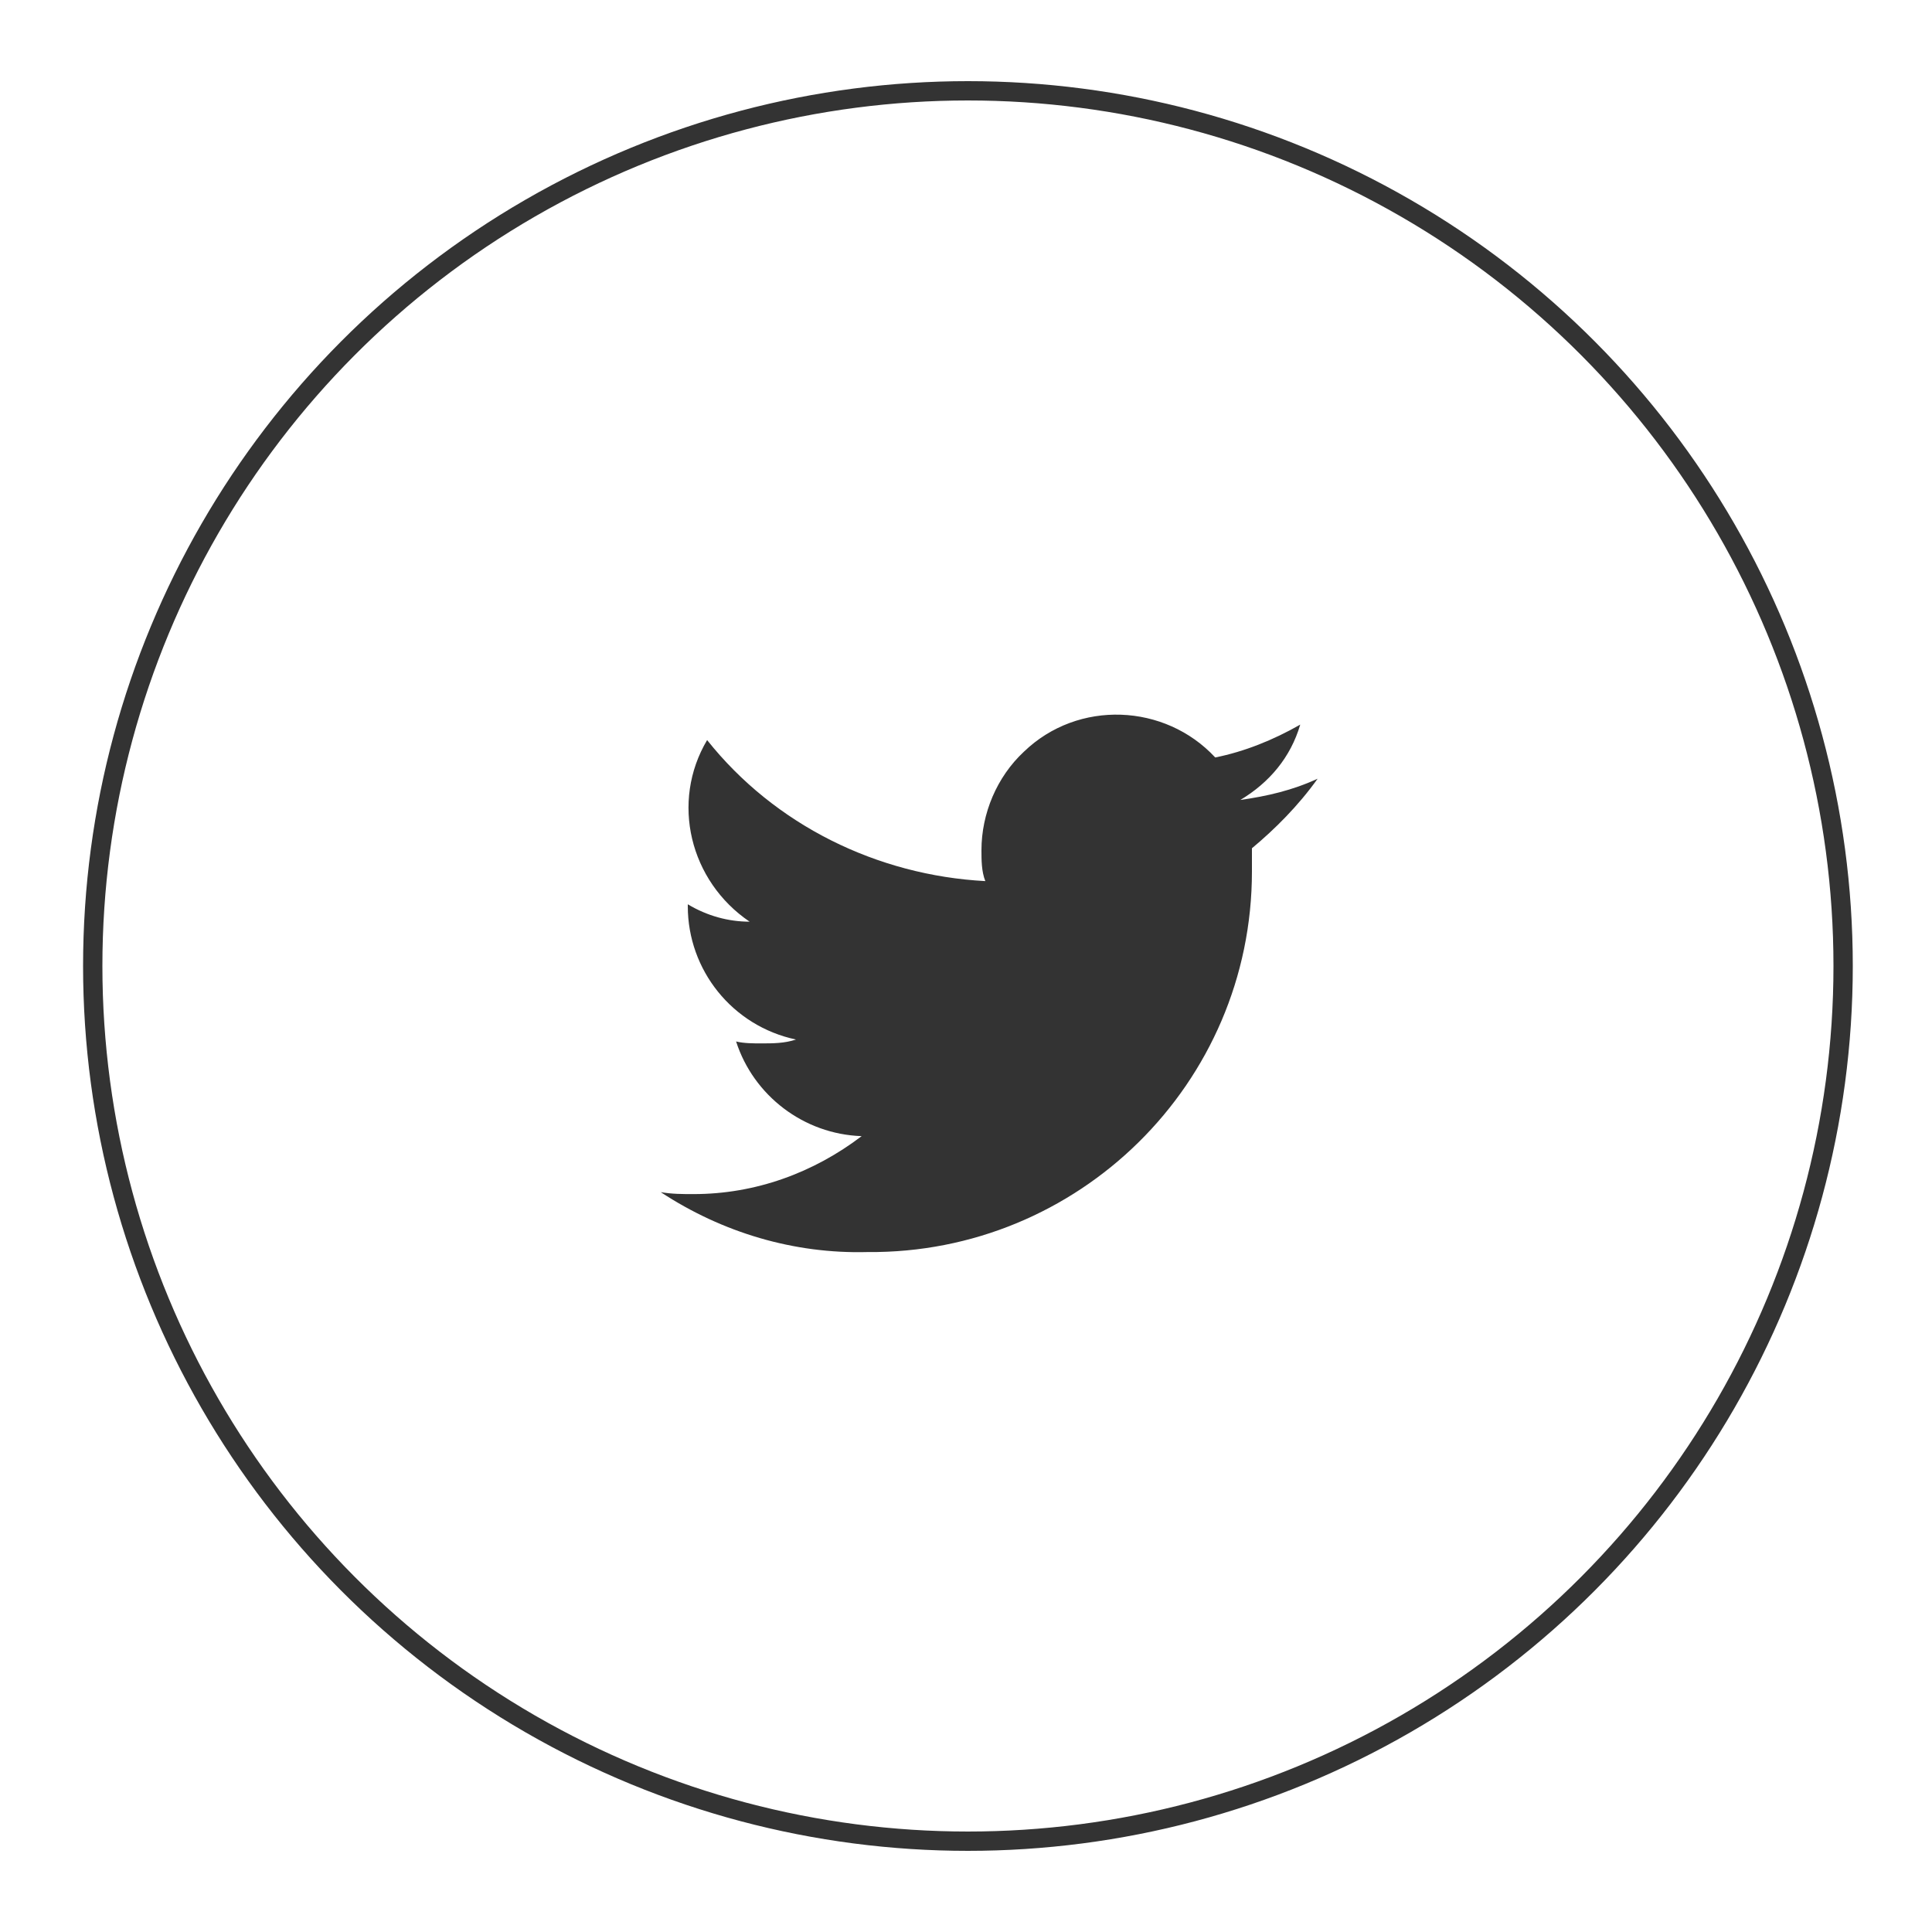 <?xml version="1.0" encoding="utf-8"?>
<!-- Generator: Adobe Illustrator 24.1.0, SVG Export Plug-In . SVG Version: 6.00 Build 0)  -->
<svg version="1.1" id="Layer_1" xmlns="http://www.w3.org/2000/svg" xmlns:xlink="http://www.w3.org/1999/xlink" x="0px" y="0px"
	 viewBox="0 0 100 100" style="enable-background:new 0 0 100 100;" xml:space="preserve">
<style type="text/css">
	.st0{fill:none;}
	.st1{fill:none;stroke:#333333;}
	.st2{fill:#333333;}
</style>
<g>
	<g id="Ellipse_812">
		<circle class="st0" cx="50.1" cy="50" r="46"/>
		<circle class="st1" cx="50.1" cy="50" r="45.3"/>
	</g>
	<g id="Group_1862" transform="translate(20.2 22.206)">
		<g id="Group_1861" transform="translate(0 0)">
			<path id="Path_4315" class="st2" d="M48,18.1c-1.3,0.6-2.6,0.9-4,1.1c1.5-0.9,2.6-2.2,3.1-3.9c-1.4,0.8-2.9,1.4-4.4,1.7
				c-2.6-2.8-7.1-3-9.9-0.3c-1.4,1.3-2.2,3.2-2.2,5.1c0,0.5,0,1.1,0.2,1.6c-5.6-0.3-10.9-2.9-14.4-7.3c-1.9,3.2-0.9,7.3,2.2,9.4
				c-1.1,0-2.2-0.3-3.2-0.9v0.1c0,3.3,2.3,6.2,5.6,6.9c-0.6,0.2-1.2,0.2-1.8,0.2c-0.4,0-0.9,0-1.3-0.1c0.9,2.8,3.5,4.8,6.5,4.9
				c-2.5,1.9-5.5,3-8.7,3c-0.6,0-1.1,0-1.7-0.1c3.2,2.1,6.9,3.2,10.7,3.1c10.9,0.1,19.9-8.7,19.9-19.7c0-0.1,0-0.2,0-0.3
				c0-0.3,0-0.6,0-0.9C45.8,20.7,47,19.5,48,18.1z"/>
		</g>
	</g>
</g>
</svg>
